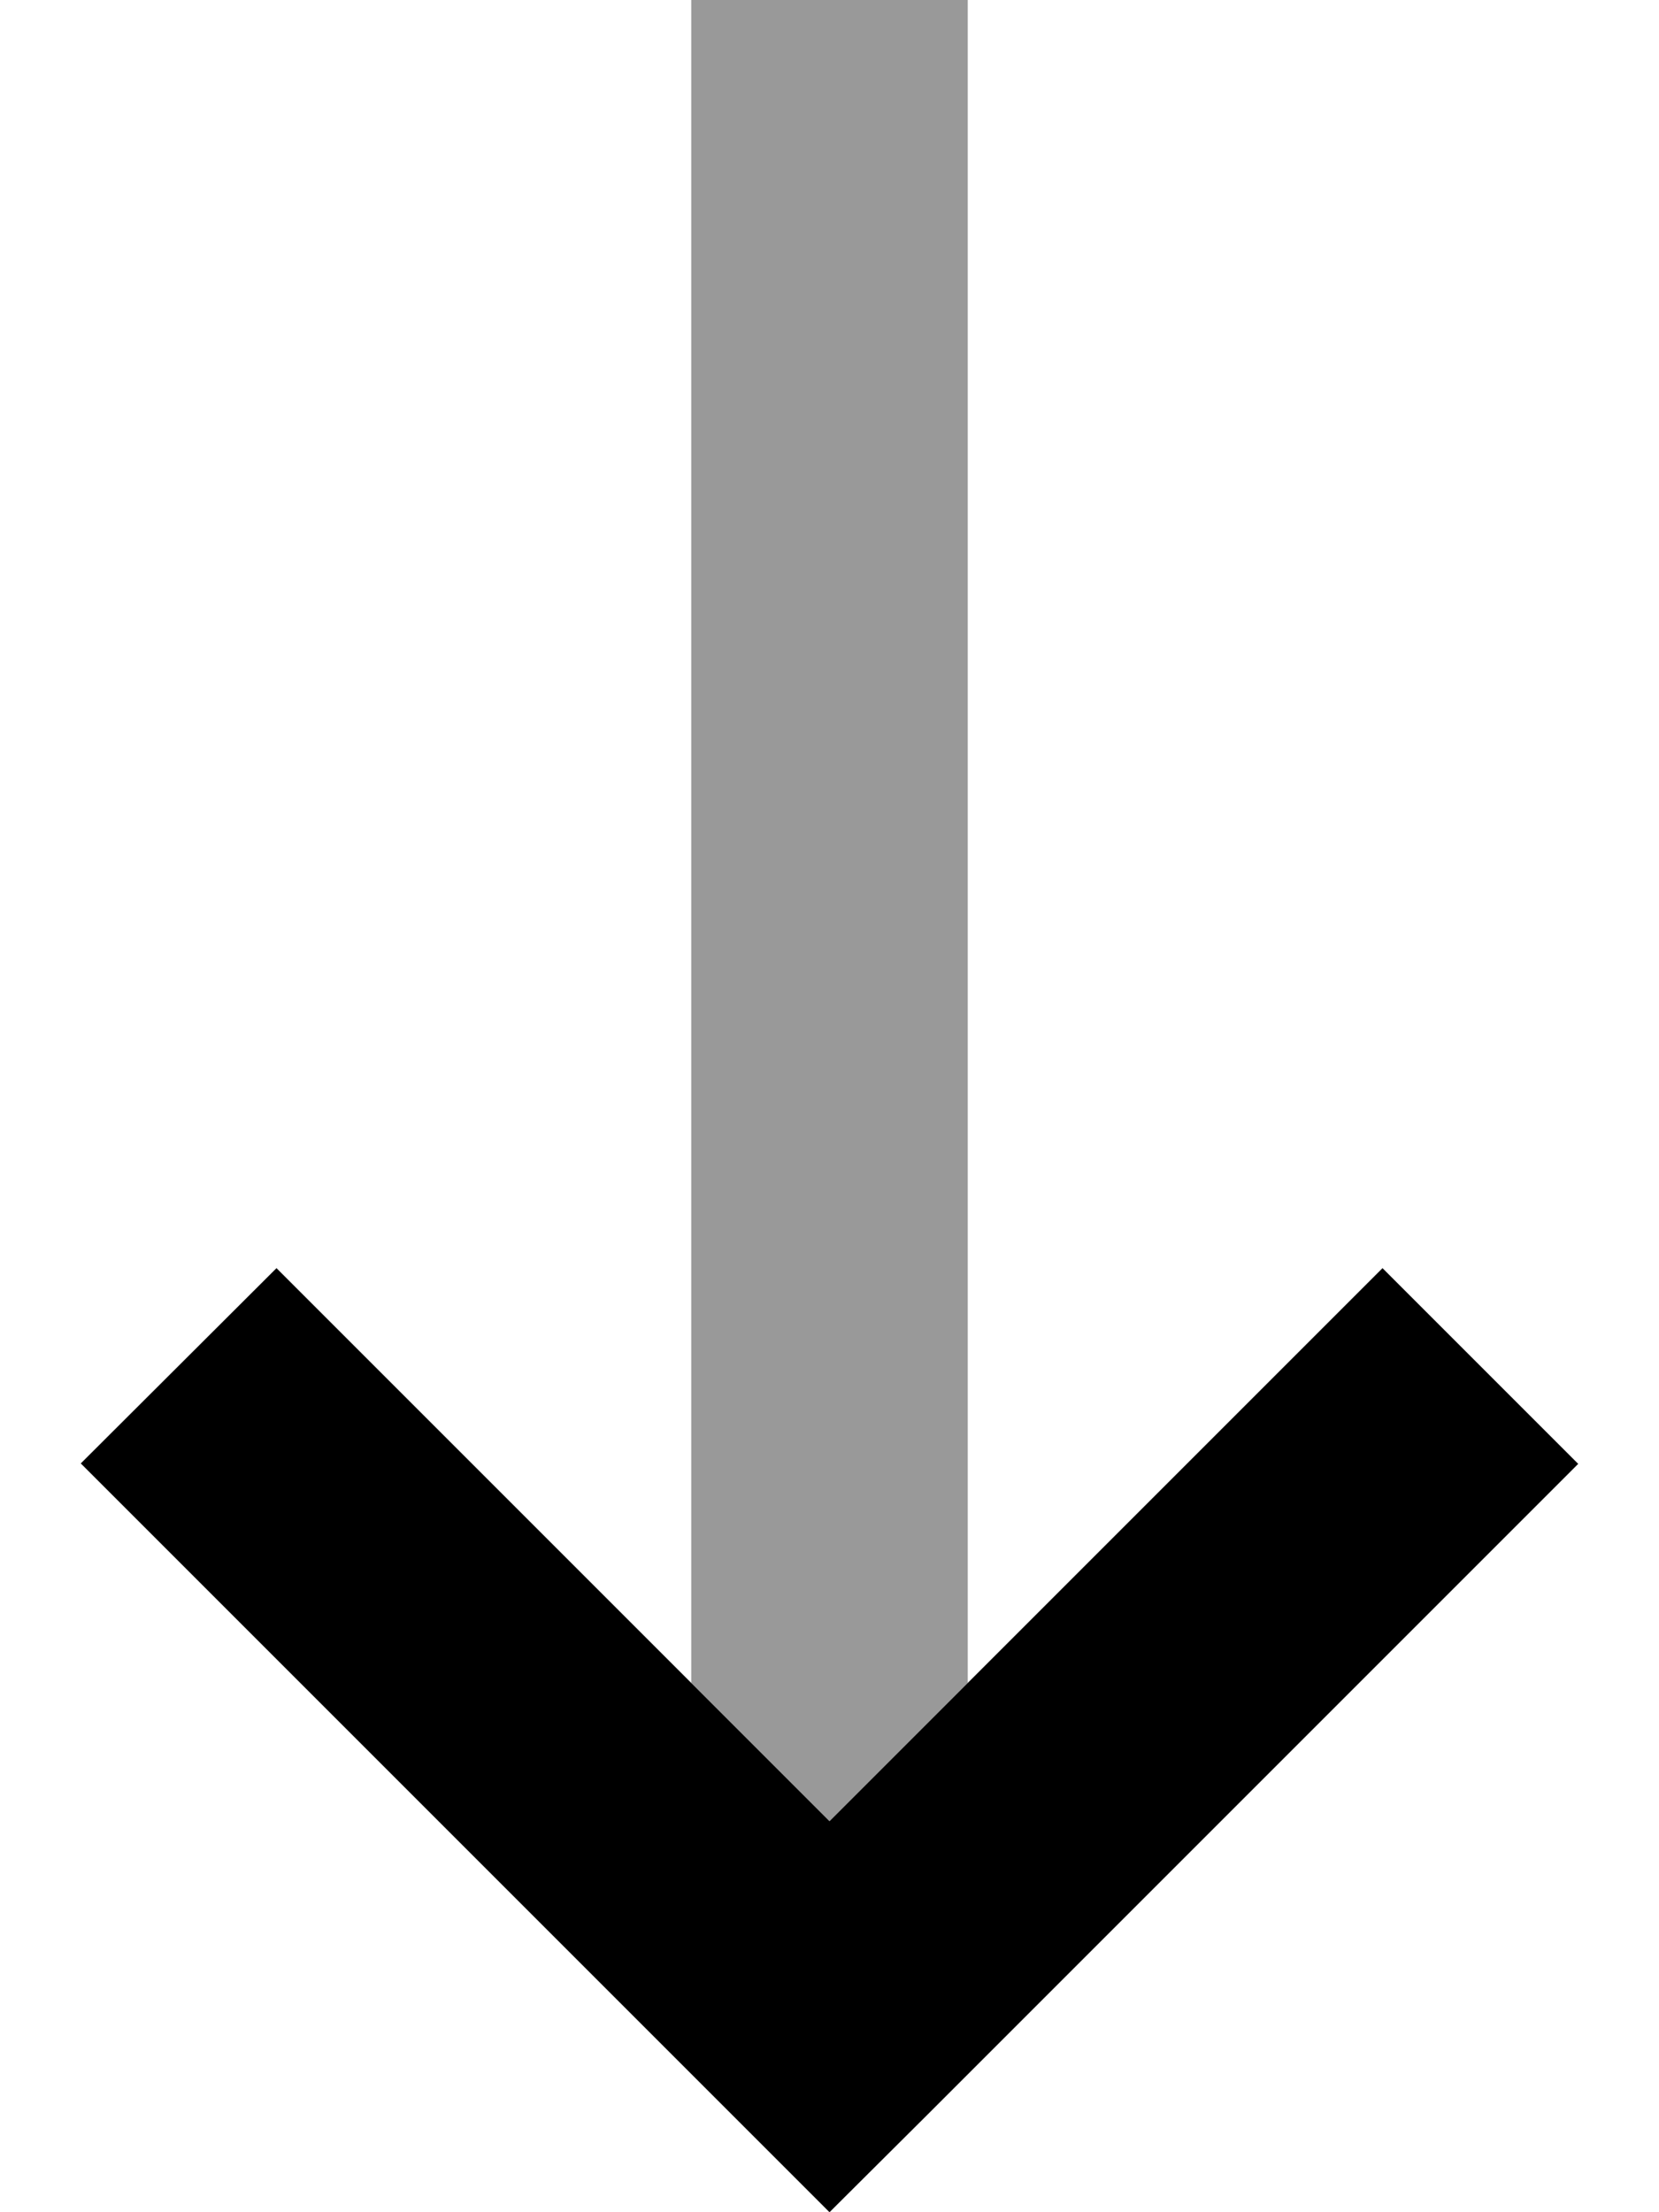 <svg xmlns="http://www.w3.org/2000/svg" viewBox="0 0 384 512"><!--! Font Awesome Pro 6.7.2 by @fontawesome - https://fontawesome.com License - https://fontawesome.com/license (Commercial License) Copyright 2024 Fonticons, Inc. --><defs><style>.fa-secondary{opacity:.4}</style></defs><path class="fa-secondary" d="M160 0l0 32 0 357.5 32 32 32-32L224 32l0-32L160 0z"/><path class="fa-primary" d="M192 512l-22.6-22.6-128-128L18.7 338.7 64 293.5l22.6 22.6L192 421.5 297.4 316.1 320 293.5l45.3 45.3-22.6 22.6-128 128L192 512z"/></svg>